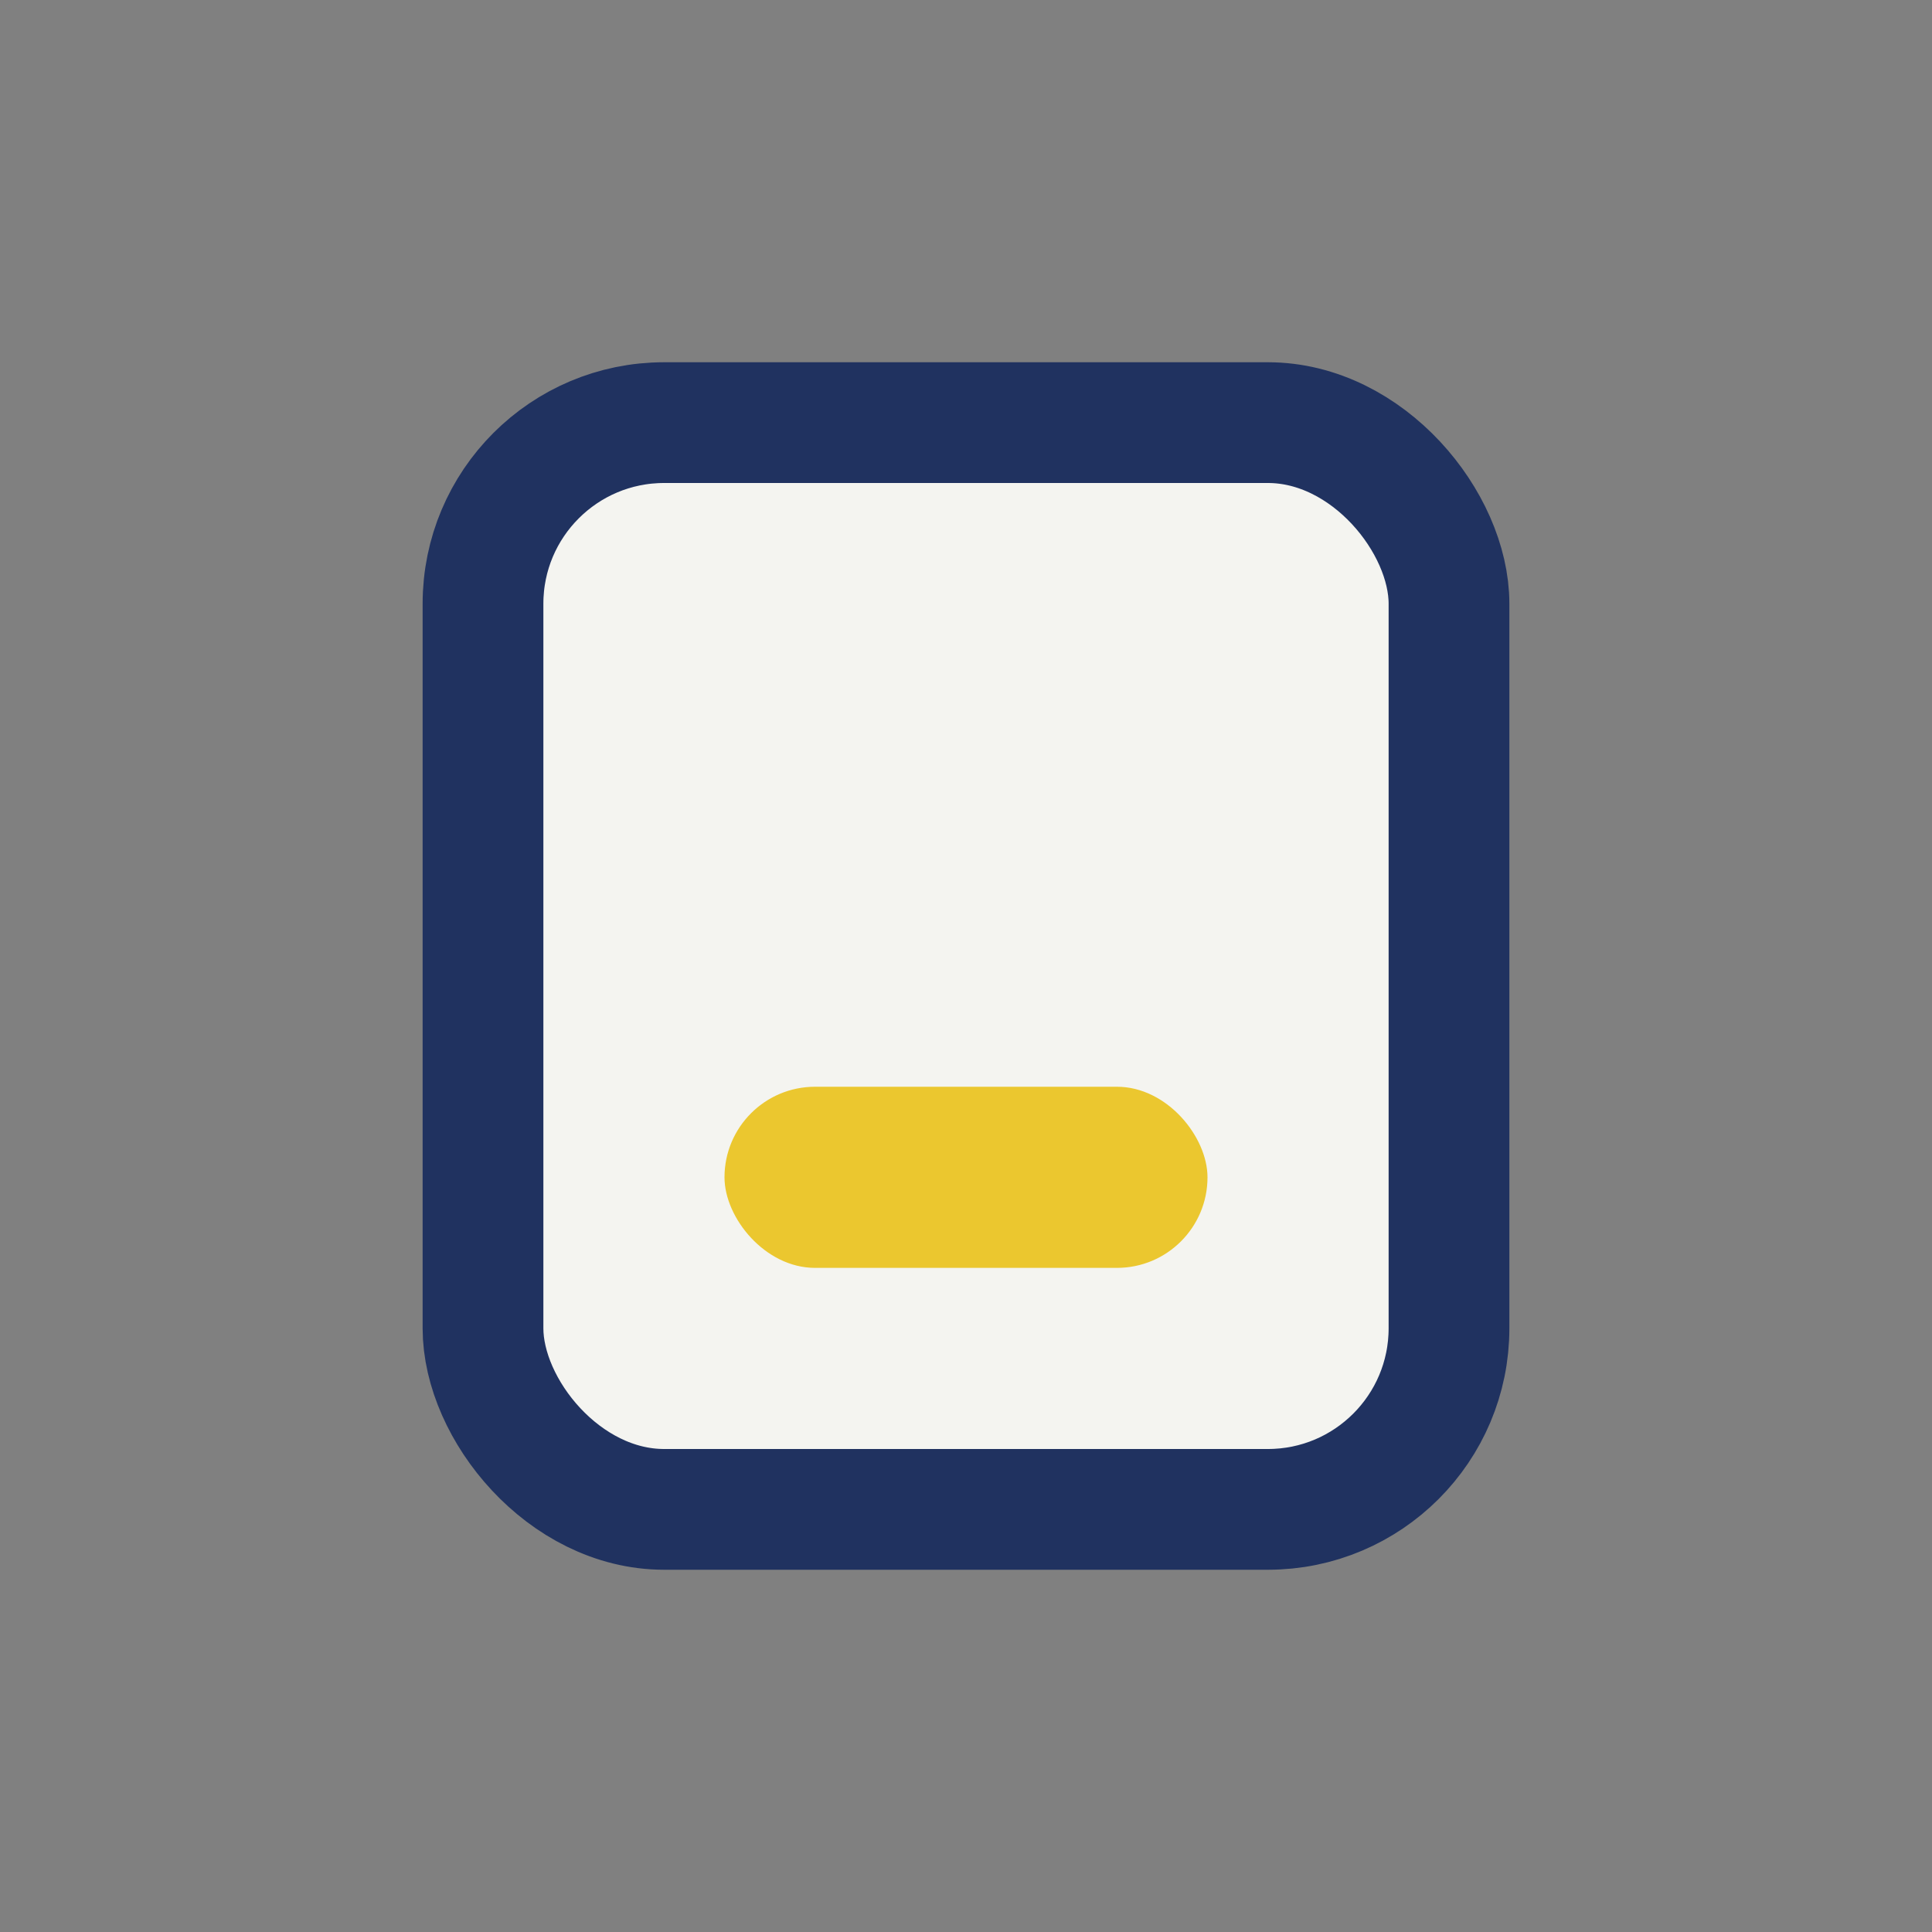 <?xml version="1.0" encoding="UTF-8"?>
<svg xmlns="http://www.w3.org/2000/svg" width="32" height="32" viewBox="0 0 32 32"><rect x="0" y="0" width="32" height="32" fill="#808080" stroke="none"/><rect x="8" y="7" width="16" height="18" rx="3" fill="#F4F4F0" stroke="#203260" stroke-width="2"/><rect x="12" y="18" width="8" height="3" rx="1.5" fill="#EBC72F"/></svg>